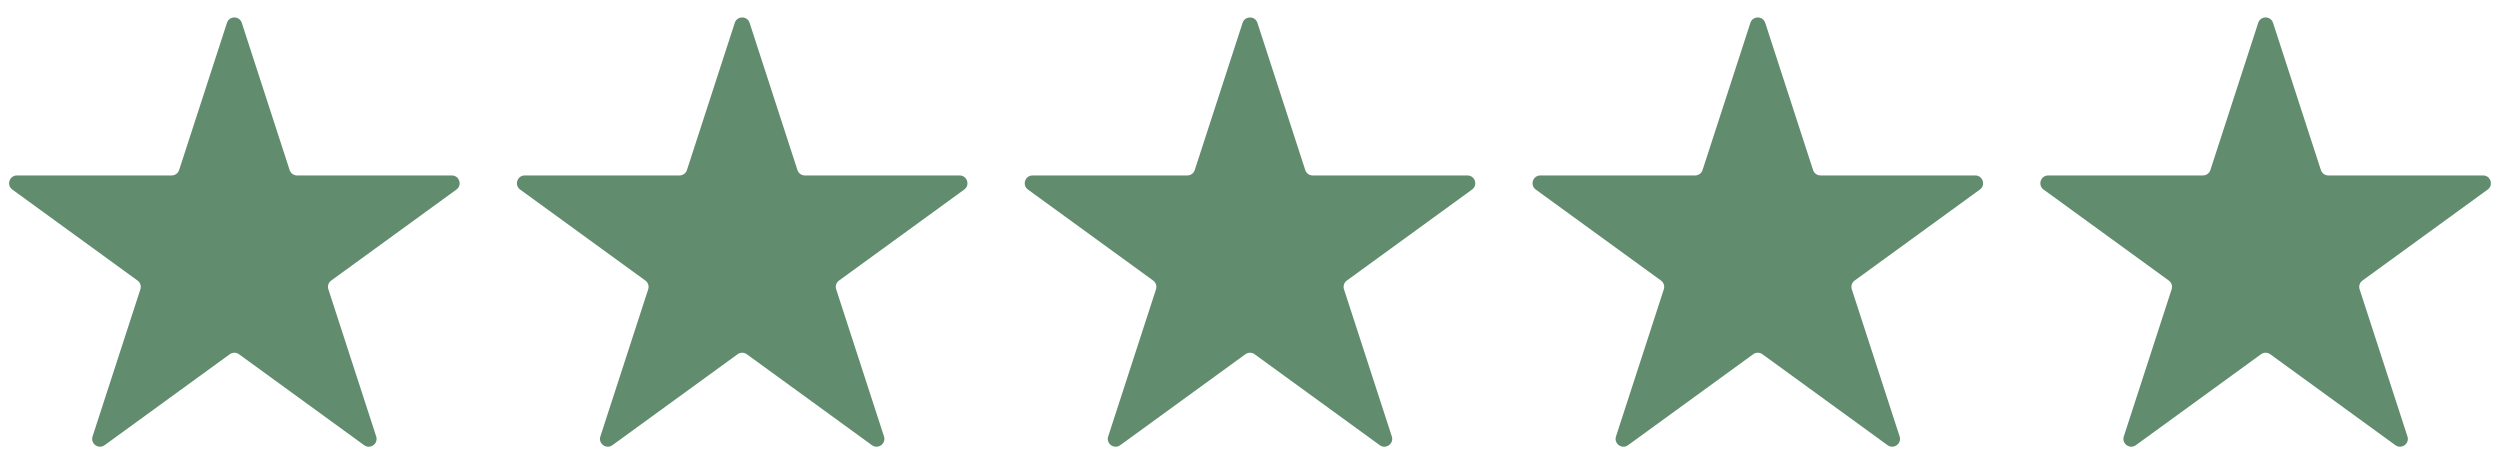 <svg width="128" height="23" viewBox="0 0 128 23" fill="none" xmlns="http://www.w3.org/2000/svg">
<path d="M11.62 1.171C11.739 0.802 12.261 0.802 12.38 1.171L14.829 8.706C14.882 8.871 15.036 8.983 15.209 8.983H23.133C23.52 8.983 23.681 9.479 23.368 9.706L16.958 14.364C16.817 14.466 16.759 14.646 16.812 14.811L19.261 22.346C19.381 22.715 18.959 23.021 18.645 22.794L12.235 18.136C12.095 18.035 11.905 18.035 11.765 18.136L5.355 22.794C5.041 23.021 4.619 22.715 4.739 22.346L7.188 14.811C7.241 14.646 7.183 14.466 7.042 14.364L0.632 9.706C0.319 9.479 0.48 8.983 0.867 8.983H8.791C8.964 8.983 9.118 8.871 9.171 8.706L11.62 1.171Z" fill="#618C6E"></path>
<path d="M37.62 1.171C37.739 0.802 38.261 0.802 38.38 1.171L40.829 8.706C40.882 8.871 41.036 8.983 41.209 8.983H49.133C49.52 8.983 49.681 9.479 49.368 9.706L42.958 14.364C42.817 14.466 42.759 14.646 42.812 14.811L45.261 22.346C45.38 22.715 44.959 23.021 44.645 22.794L38.235 18.136C38.095 18.035 37.905 18.035 37.765 18.136L31.355 22.794C31.041 23.021 30.619 22.715 30.739 22.346L33.188 14.811C33.241 14.646 33.183 14.466 33.042 14.364L26.632 9.706C26.319 9.479 26.48 8.983 26.867 8.983H34.791C34.964 8.983 35.118 8.871 35.171 8.706L37.62 1.171Z" fill="#618C6E"></path>
<path d="M63.62 1.171C63.739 0.802 64.261 0.802 64.38 1.171L66.829 8.706C66.882 8.871 67.036 8.983 67.209 8.983H75.133C75.52 8.983 75.681 9.479 75.368 9.706L68.958 14.364C68.817 14.466 68.759 14.646 68.812 14.811L71.261 22.346C71.38 22.715 70.959 23.021 70.645 22.794L64.235 18.136C64.095 18.035 63.905 18.035 63.765 18.136L57.355 22.794C57.041 23.021 56.62 22.715 56.739 22.346L59.188 14.811C59.241 14.646 59.183 14.466 59.042 14.364L52.632 9.706C52.319 9.479 52.48 8.983 52.867 8.983H60.791C60.964 8.983 61.118 8.871 61.171 8.706L63.62 1.171Z" fill="#618C6E"></path>
<path d="M89.62 1.171C89.739 0.802 90.261 0.802 90.38 1.171L92.829 8.706C92.882 8.871 93.036 8.983 93.209 8.983H101.133C101.52 8.983 101.681 9.479 101.368 9.706L94.958 14.364C94.817 14.466 94.759 14.646 94.812 14.811L97.261 22.346C97.38 22.715 96.959 23.021 96.645 22.794L90.235 18.136C90.095 18.035 89.905 18.035 89.765 18.136L83.355 22.794C83.041 23.021 82.62 22.715 82.739 22.346L85.188 14.811C85.241 14.646 85.183 14.466 85.042 14.364L78.632 9.706C78.319 9.479 78.48 8.983 78.867 8.983H86.791C86.964 8.983 87.118 8.871 87.171 8.706L89.62 1.171Z" fill="#618C6E"></path>
<path d="M115.62 1.171C115.739 0.802 116.261 0.802 116.38 1.171L118.829 8.706C118.882 8.871 119.036 8.983 119.209 8.983H127.133C127.52 8.983 127.681 9.479 127.368 9.706L120.958 14.364C120.817 14.466 120.759 14.646 120.812 14.811L123.261 22.346C123.381 22.715 122.959 23.021 122.645 22.794L116.235 18.136C116.095 18.035 115.905 18.035 115.765 18.136L109.355 22.794C109.041 23.021 108.619 22.715 108.739 22.346L111.188 14.811C111.241 14.646 111.183 14.466 111.042 14.364L104.632 9.706C104.319 9.479 104.48 8.983 104.867 8.983H112.791C112.964 8.983 113.118 8.871 113.171 8.706L115.62 1.171Z" fill="#618C6E"></path>
</svg>